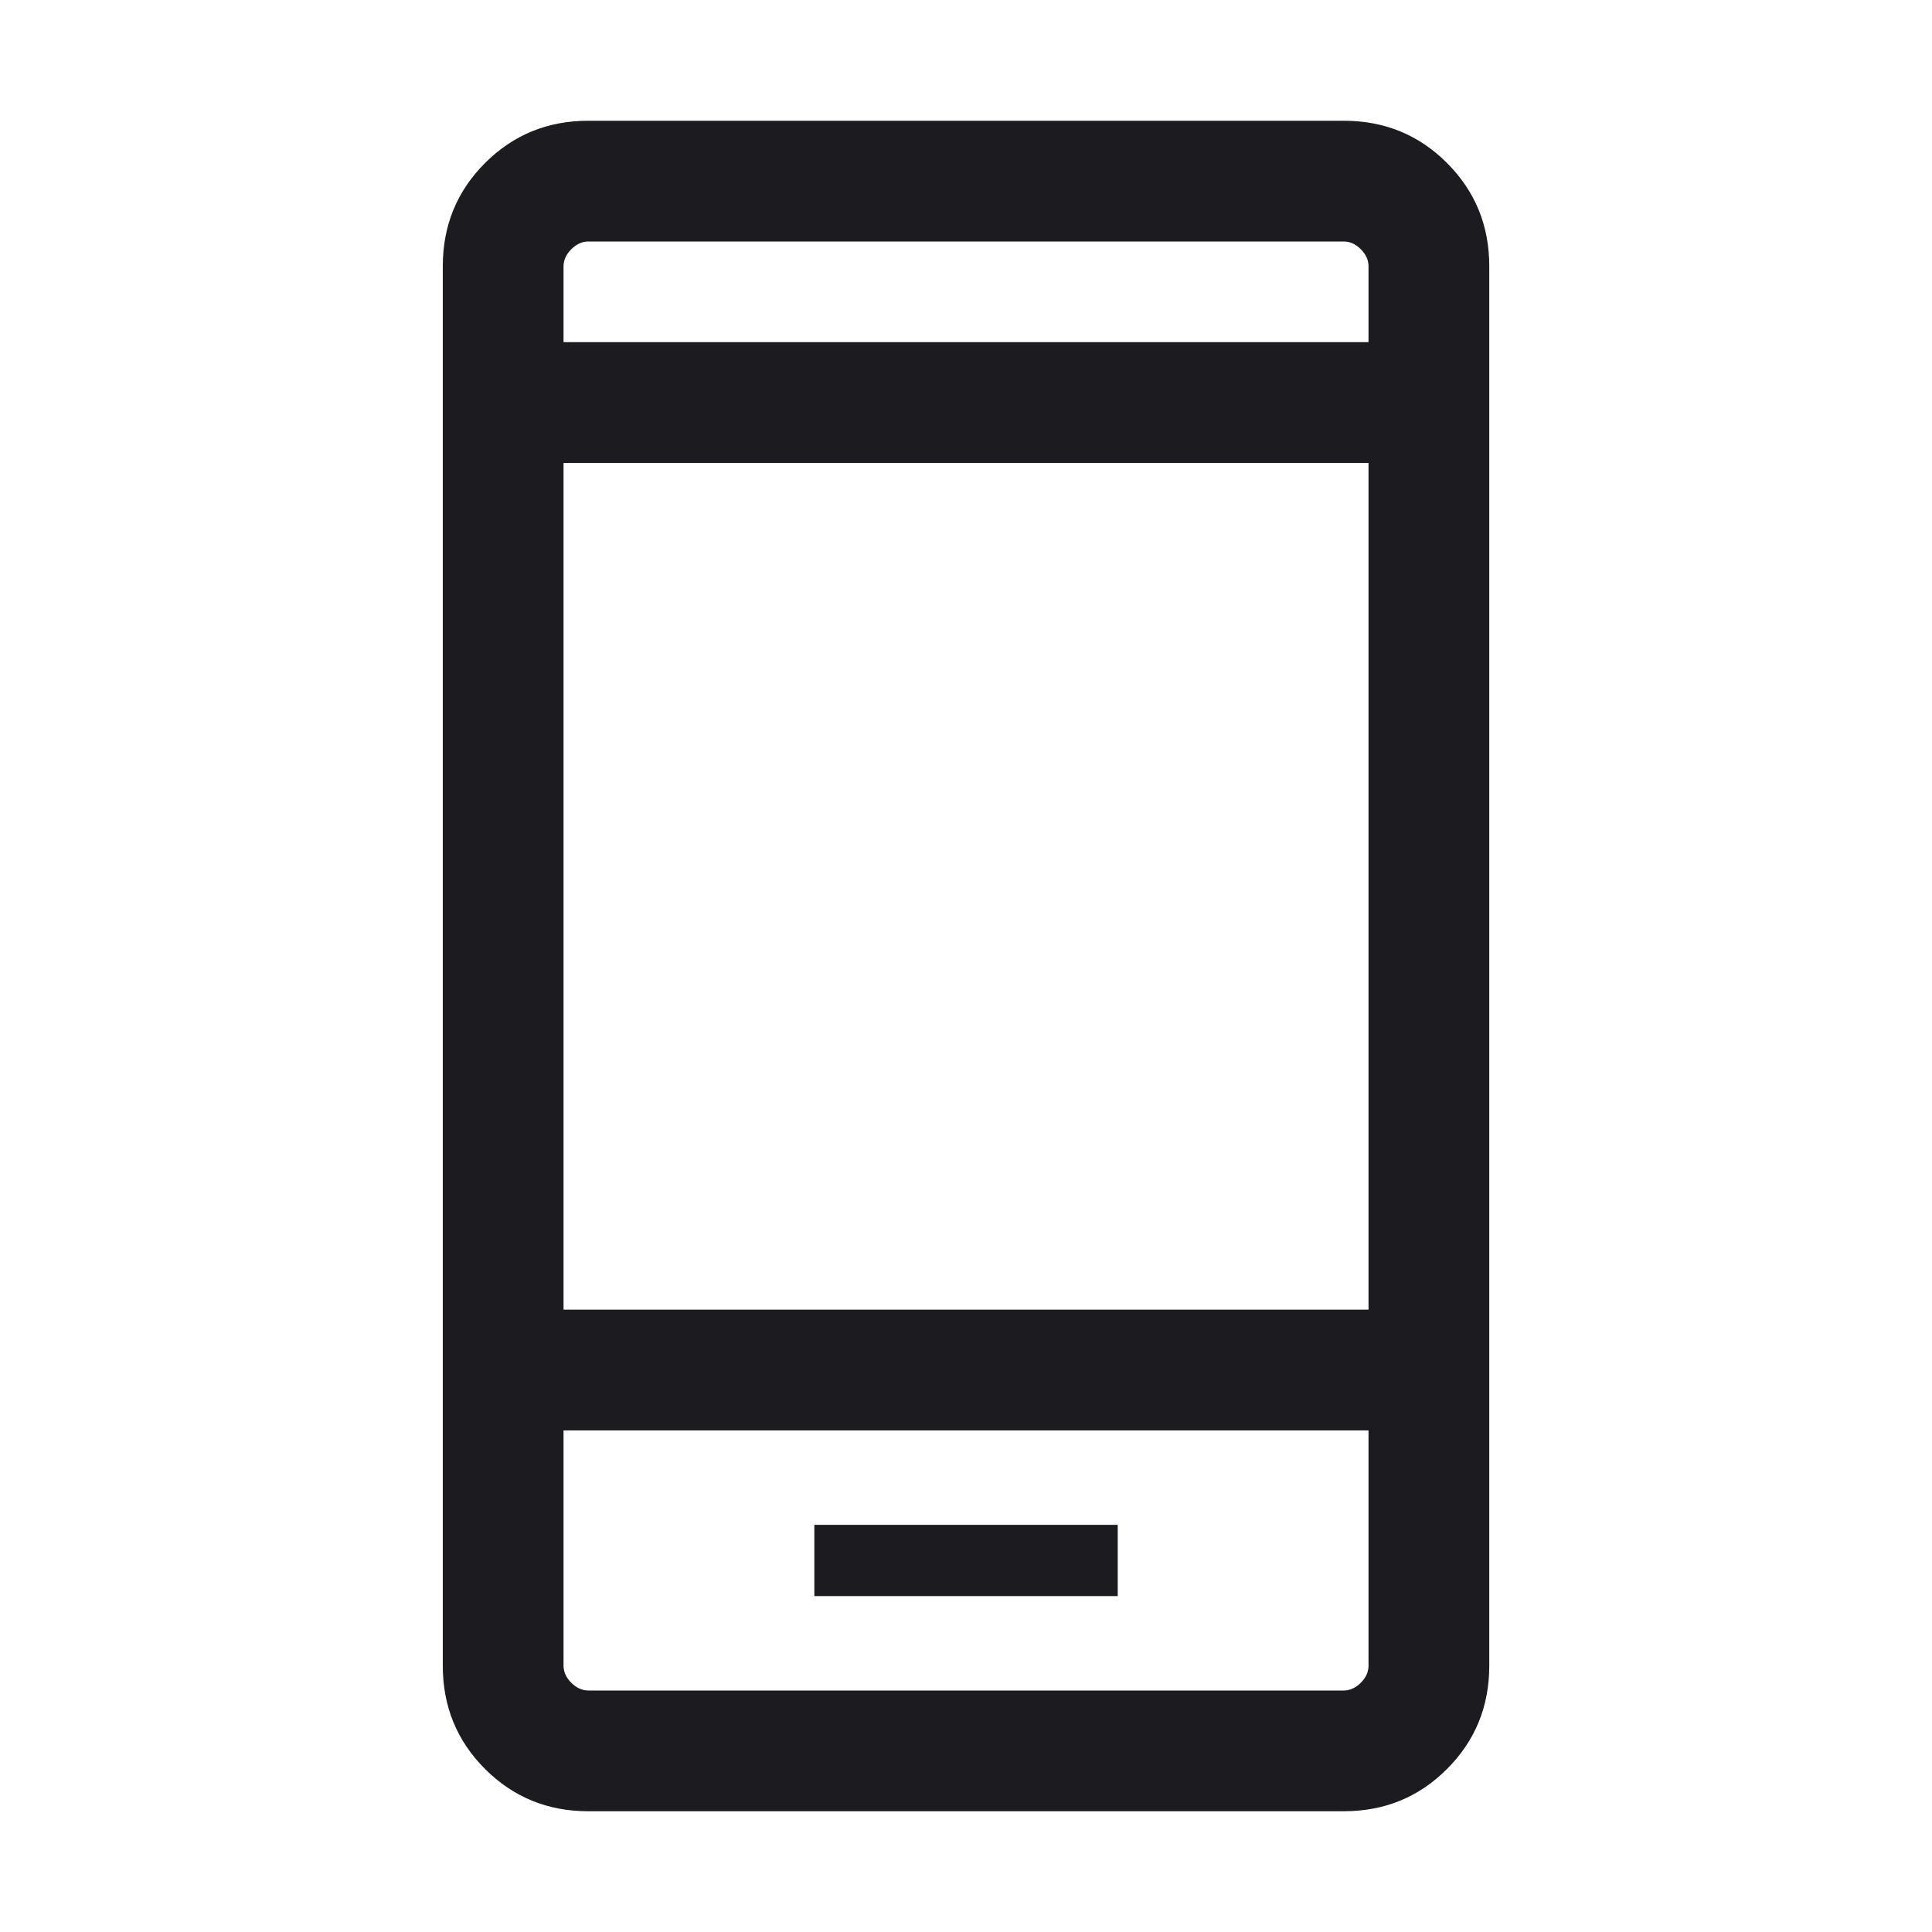 <svg width="32" height="32" viewBox="0 0 32 32" fill="none" xmlns="http://www.w3.org/2000/svg">
<mask id="mask0_735_87" style="mask-type:alpha" maskUnits="userSpaceOnUse" x="0" y="0" width="32" height="32">
<rect width="32" height="32" fill="#D9D9D9"/>
</mask>
<g mask="url(#mask0_735_87)">
<path d="M13.488 26.436H18.513V25.256H13.488V26.436ZM9.744 30C9.071 30 8.501 29.767 8.034 29.3C7.567 28.833 7.334 28.263 7.334 27.59V4.41C7.334 3.737 7.567 3.167 8.034 2.7C8.501 2.233 9.071 2 9.744 2H22.257C22.93 2 23.501 2.233 23.967 2.7C24.434 3.167 24.667 3.737 24.667 4.41V27.59C24.667 28.263 24.434 28.833 23.967 29.3C23.501 29.767 22.93 30 22.257 30H9.744ZM9.334 23.692V27.59C9.334 27.692 9.377 27.786 9.462 27.872C9.548 27.957 9.642 28 9.744 28H22.257C22.36 28 22.454 27.957 22.539 27.872C22.625 27.786 22.667 27.692 22.667 27.59V23.692H9.334ZM9.334 21.692H22.667V7.667H9.334V21.692ZM9.334 5.667H22.667V4.41C22.667 4.308 22.625 4.214 22.539 4.128C22.454 4.043 22.36 4 22.257 4H9.744C9.642 4 9.548 4.043 9.462 4.128C9.377 4.214 9.334 4.308 9.334 4.41V5.667Z" fill="#1C1B1F"/>
</g>
</svg>
